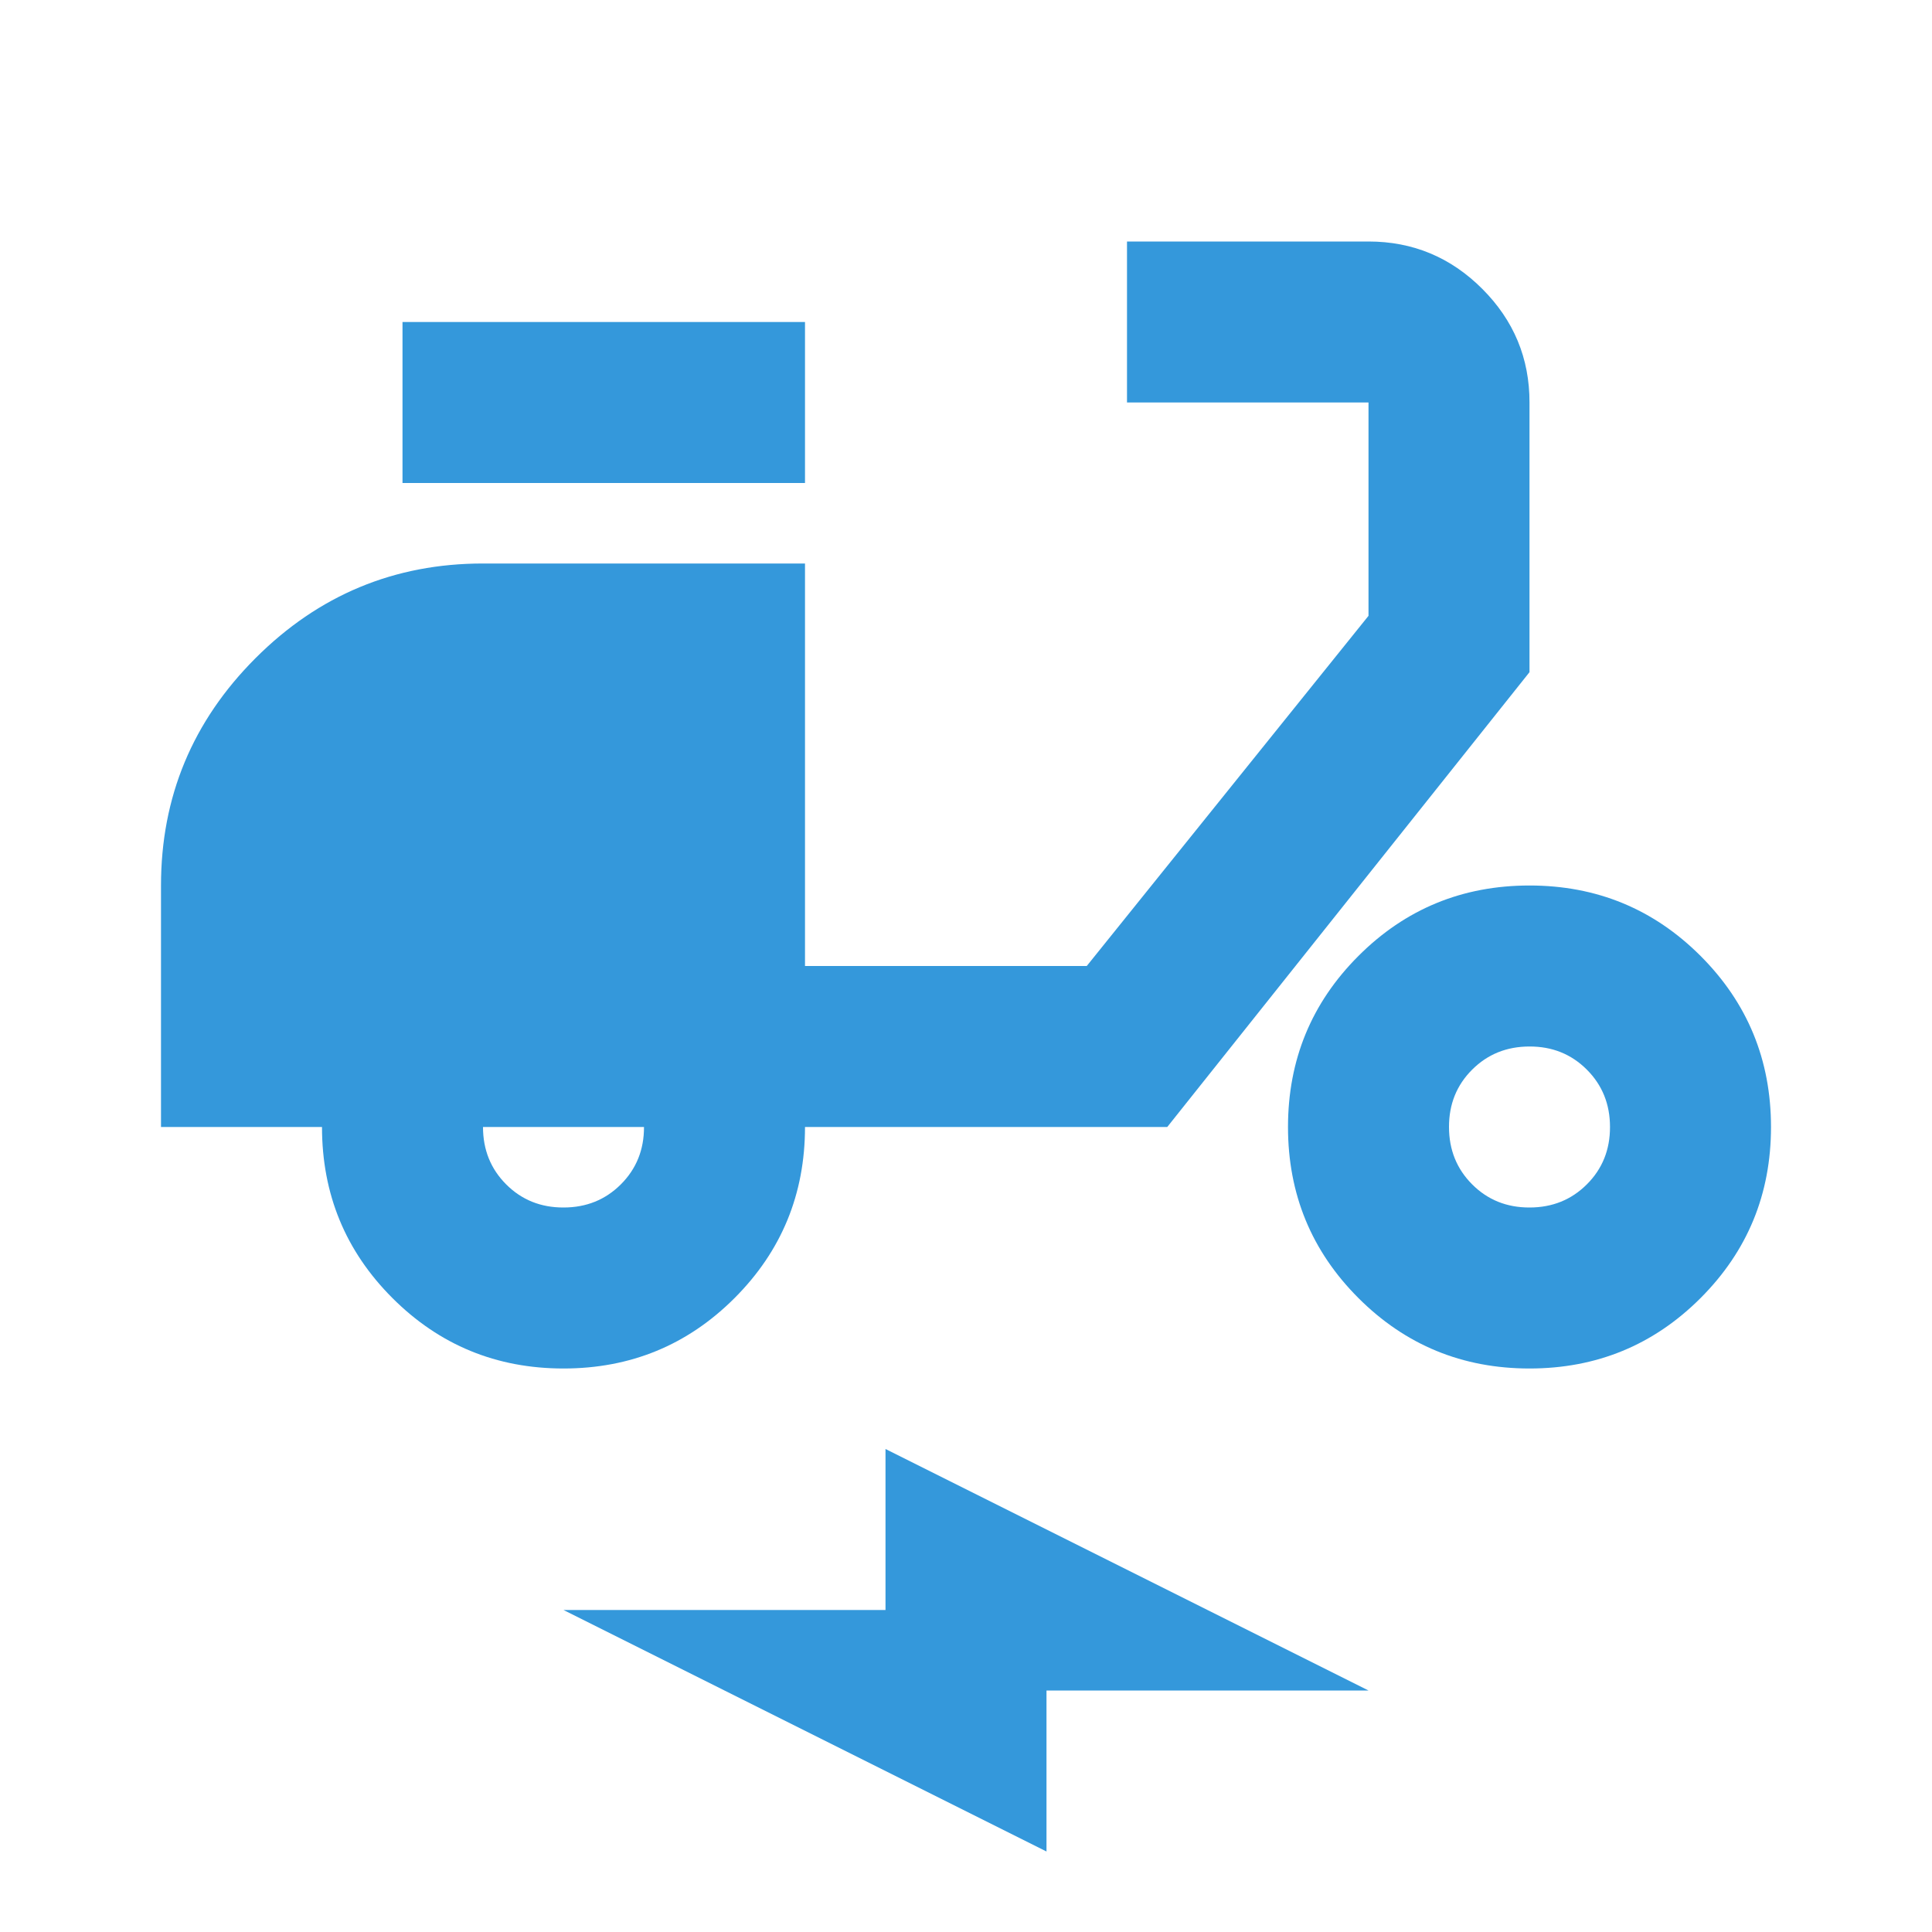 <svg xmlns="http://www.w3.org/2000/svg" width="1em" height="1em" viewBox="0 0 24 24"><path fill="#3498db" d="M7 17q-1.25 0-2.125-.875T4 14H2v-3q0-1.65 1.175-2.825T6 7h4v5h3.5L17 7.65V5h-3V3h3q.825 0 1.413.588T19 5v3.35L14.5 14H10q0 1.25-.875 2.125T7 17Zm0-2q.425 0 .713-.288T8 14H6q0 .425.288.713T7 15ZM5 6V4h5v2H5Zm14 11q-1.25 0-2.125-.875T16 14q0-1.25.875-2.125T19 11q1.25 0 2.125.875T22 14q0 1.25-.875 2.125T19 17Zm0-2q.425 0 .713-.288T20 14q0-.425-.288-.713T19 13q-.425 0-.713.288T18 14q0 .425.288.713T19 15Zm-6 8l-6-3h4v-2l6 3h-4v2Z"/></svg>